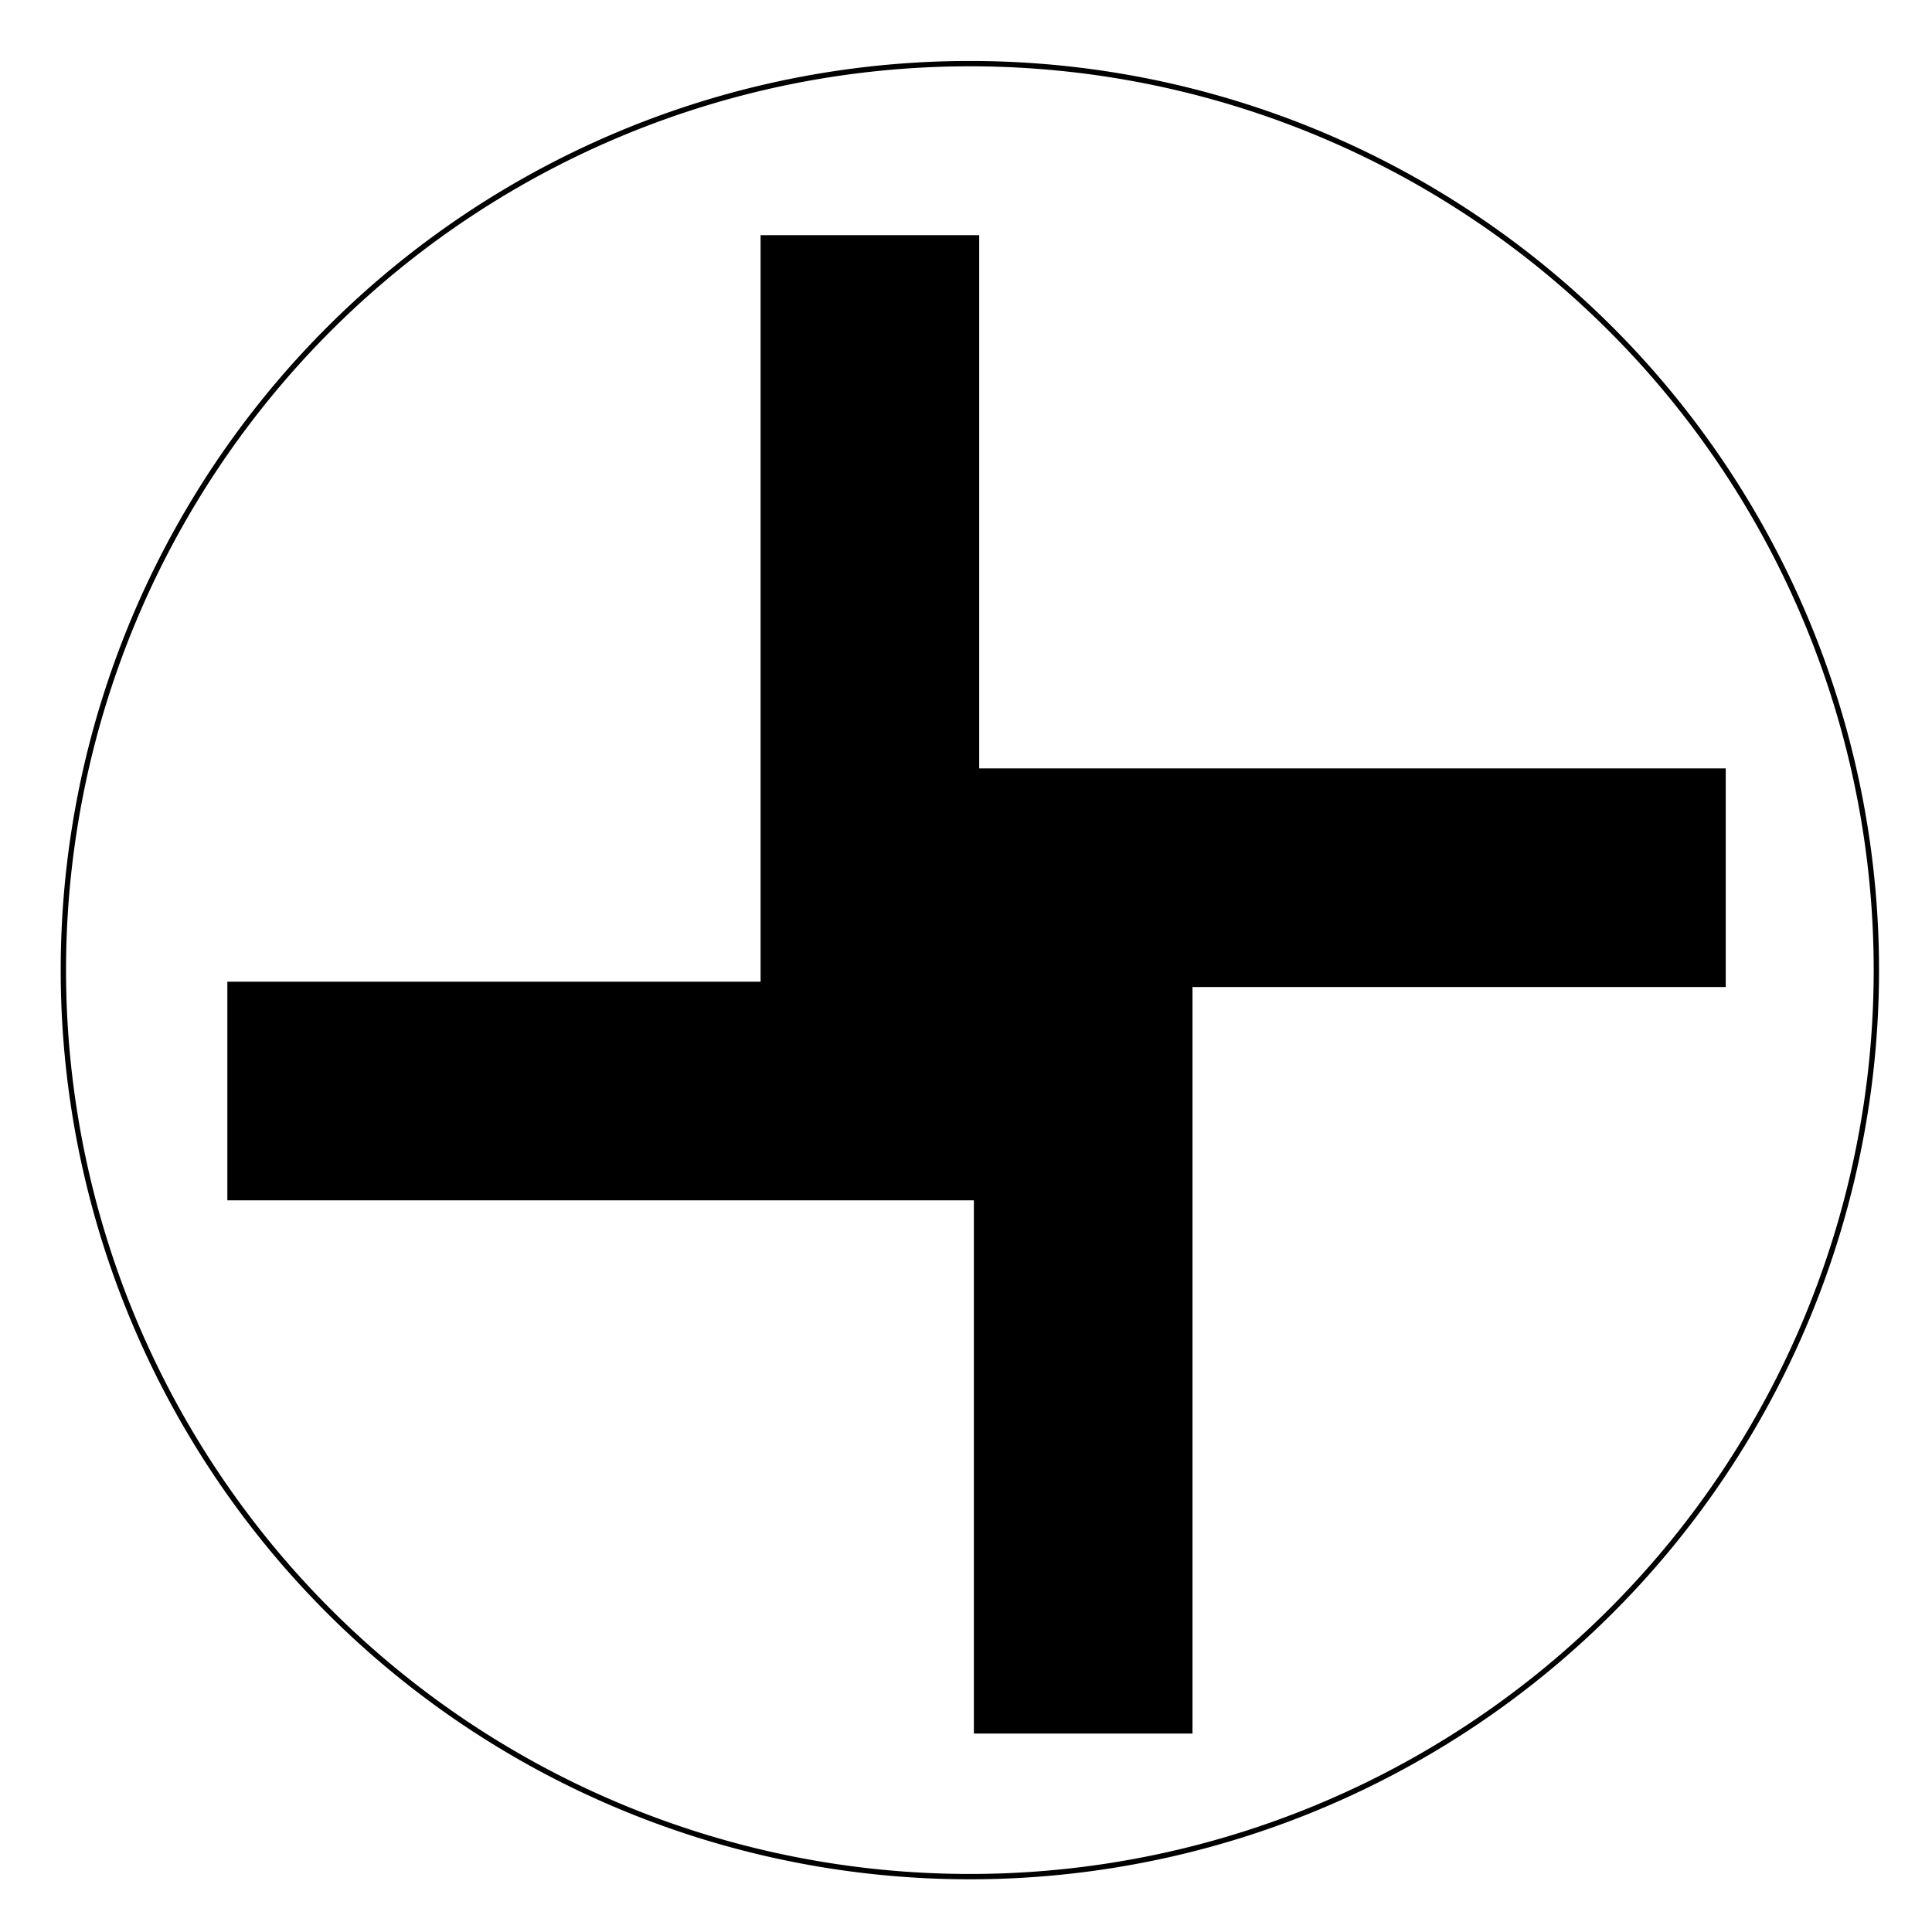 <svg xmlns="http://www.w3.org/2000/svg" version="1.0" width="50" height="50"><path d="M460 310a170 170 0 1 1-340 0 170 170 0 1 1 340 0z" transform="matrix(.138 0 0 .138 -14.92 -17.673)" style="fill:none;fill-opacity:1;stroke:#000;stroke-width:1;stroke-linejoin:miter;stroke-miterlimit:4;stroke-dasharray:none;stroke-opacity:1"/><path d="M826.81 1375.024v140h-40v-100h-140v-40h100v-140h40v100h140v40h-100z" style="fill:#000;fill-opacity:1;stroke:#000;stroke-width:1;stroke-linejoin:miter;stroke-miterlimit:4;stroke-opacity:1" transform="matrix(.138 0 0 .138 -83.307 -164.278)"/></svg>
